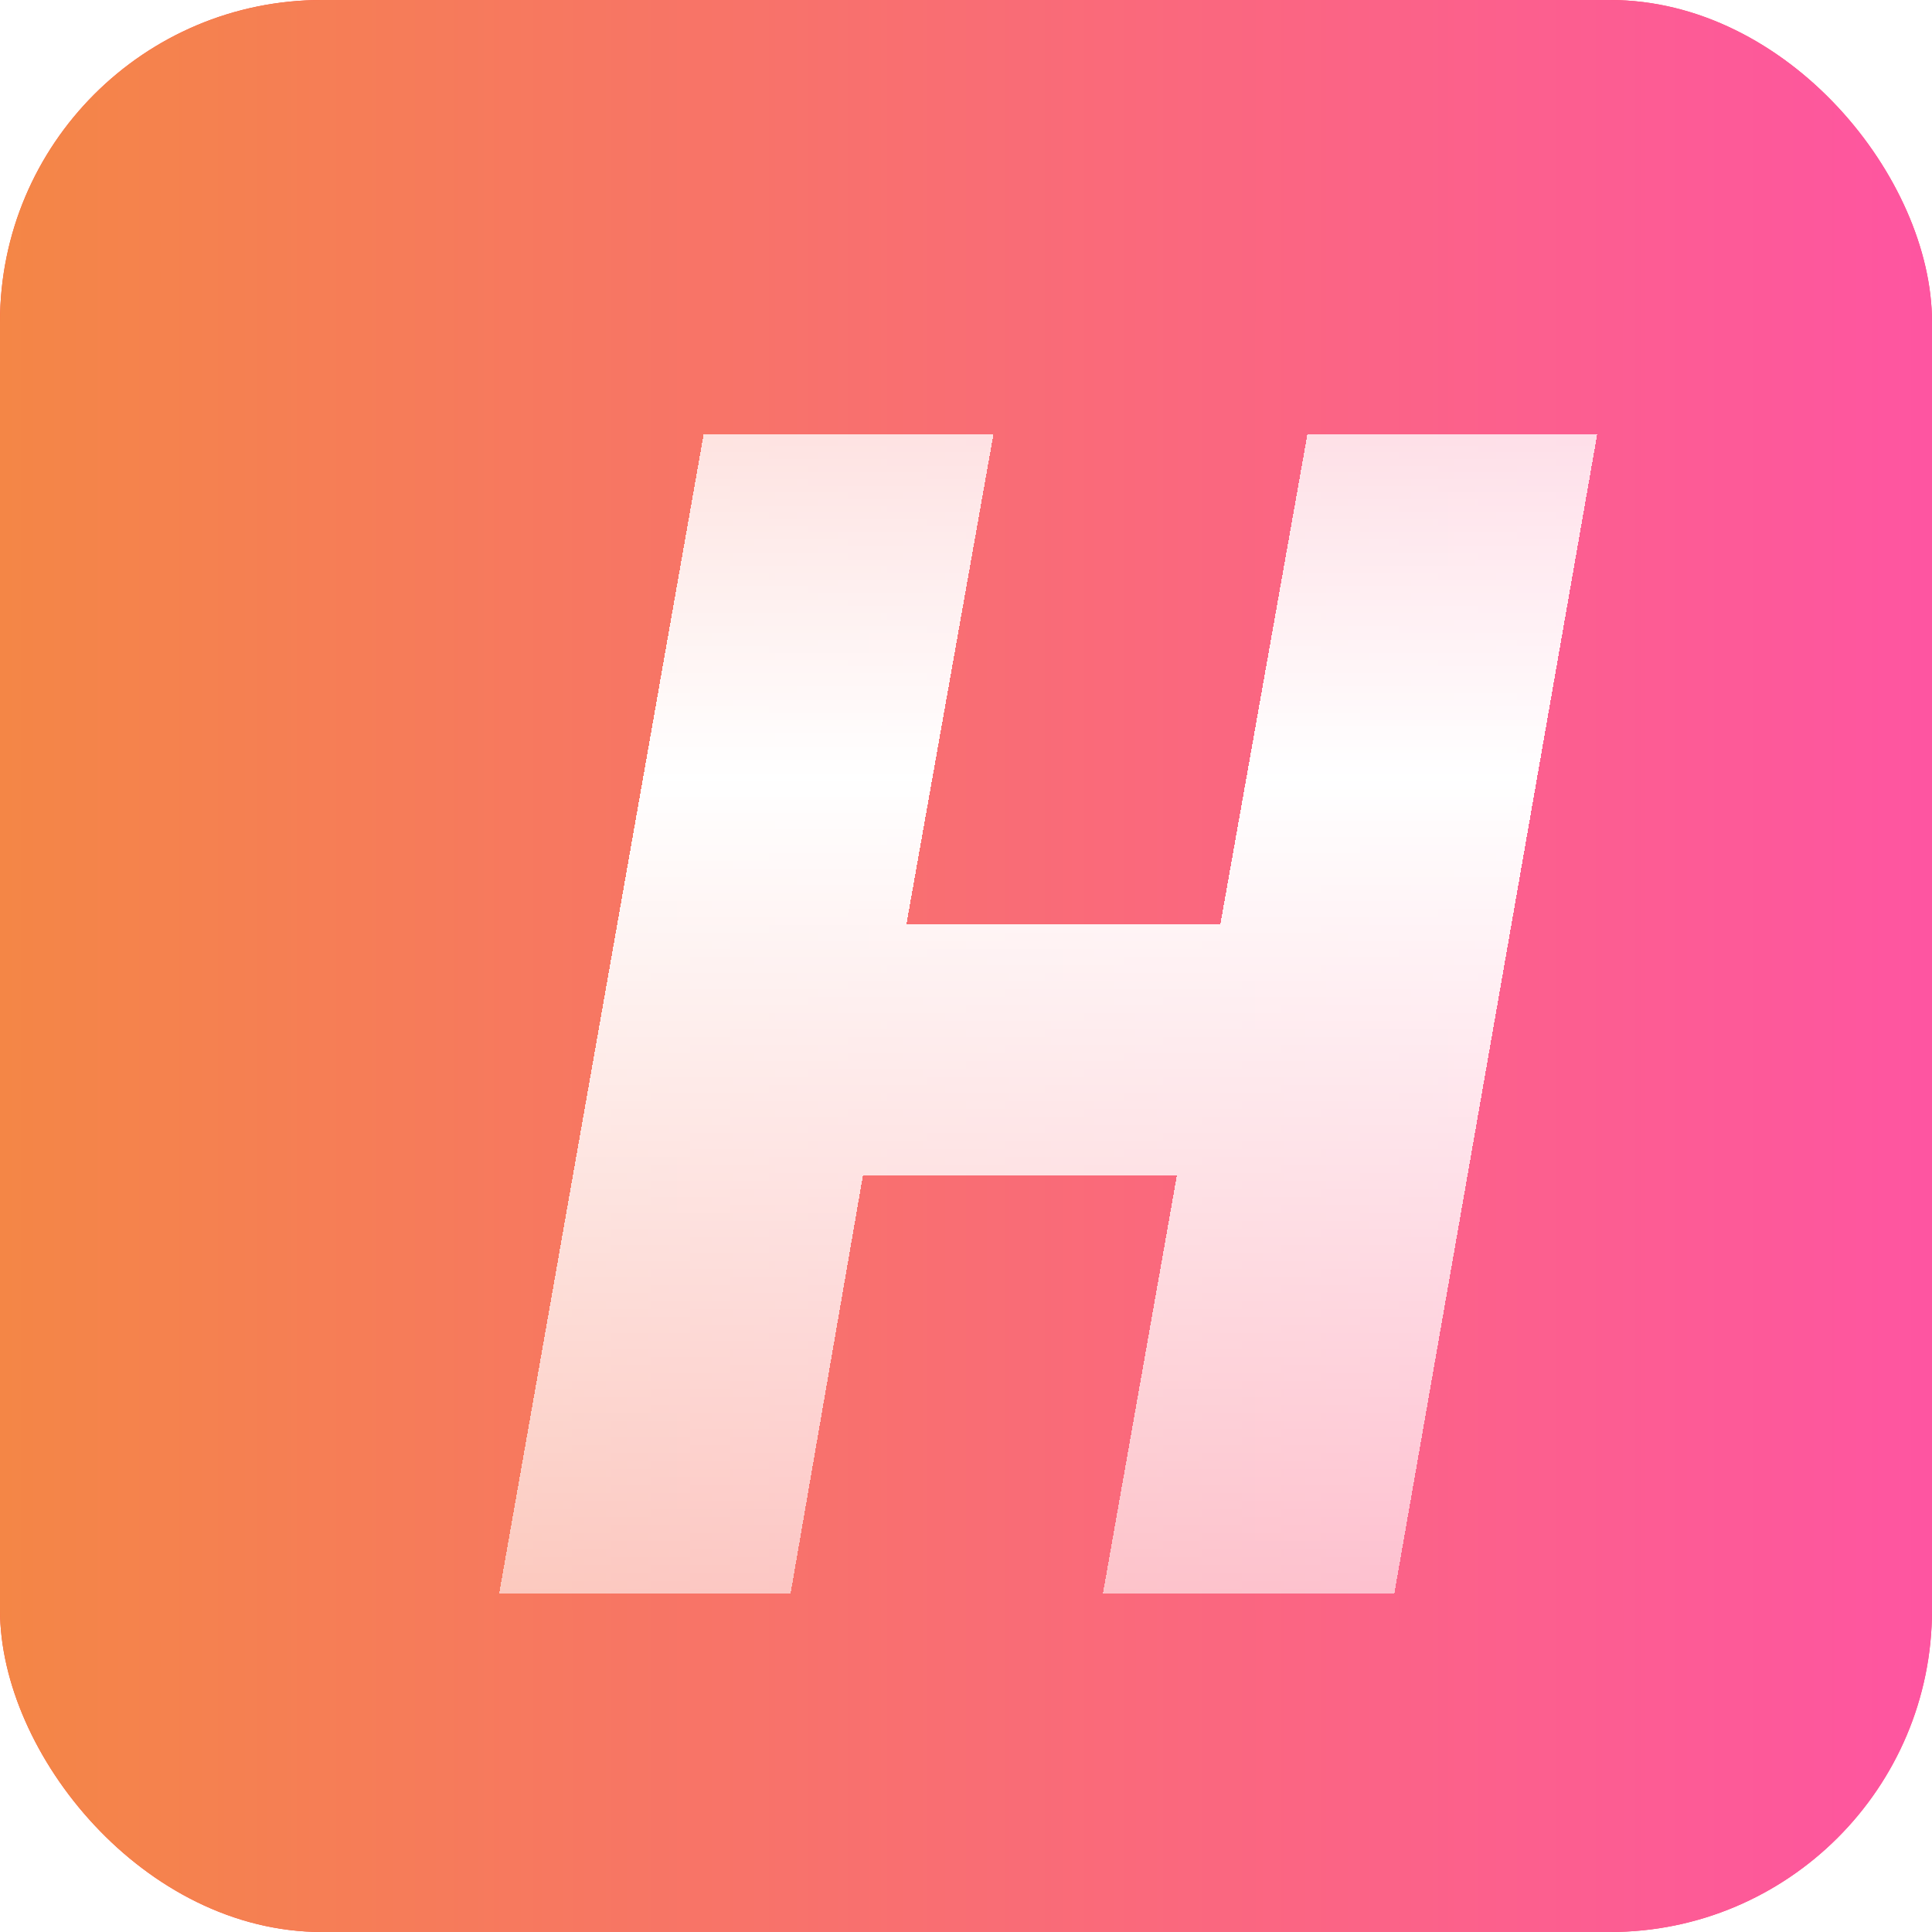 <svg width="12" height="12" viewBox="0 0 12 12" fill="none" xmlns="http://www.w3.org/2000/svg">
<rect width="12" height="12" rx="2" fill="url(#paint0_linear_4792_33776)"/>
<rect width="12" height="12" rx="2" fill="url(#paint1_linear_4792_33776)"/>
<g filter="url(#filter0_d_4792_33776)">
<path d="M9.42 2.2L8.16 9.4H6.35L6.81 6.8H4.86L4.41 9.4H2.6L3.87 2.2H5.67L5.13 5.24H7.08L7.62 2.2H9.42Z" fill="url(#paint2_linear_4792_33776)" shape-rendering="crispEdges"/>
</g>
<defs>
<filter id="filter0_d_4792_33776" x="2.6" y="2.2" width="7.32" height="7.7" filterUnits="userSpaceOnUse" color-interpolation-filters="sRGB">
<feFlood flood-opacity="0" result="BackgroundImageFix"/>
<feColorMatrix in="SourceAlpha" type="matrix" values="0 0 0 0 0 0 0 0 0 0 0 0 0 0 0 0 0 0 127 0" result="hardAlpha"/>
<feOffset dx="0.5" dy="0.5"/>
<feComposite in2="hardAlpha" operator="out"/>
<feColorMatrix type="matrix" values="0 0 0 0 0 0 0 0 0 0 0 0 0 0 0 0 0 0 0.25 0"/>
<feBlend mode="normal" in2="BackgroundImageFix" result="effect1_dropShadow_4792_33776"/>
<feBlend mode="normal" in="SourceGraphic" in2="effect1_dropShadow_4792_33776" result="shape"/>
</filter>
<linearGradient id="paint0_linear_4792_33776" x1="0" y1="6" x2="12" y2="6" gradientUnits="userSpaceOnUse">
<stop stop-color="#FF4B2B"/>
<stop offset="1" stop-color="#FF416C"/>
</linearGradient>
<linearGradient id="paint1_linear_4792_33776" x1="0" y1="6" x2="12" y2="6" gradientUnits="userSpaceOnUse">
<stop stop-color="#F48646"/>
<stop offset="1" stop-color="#FE55A1"/>
</linearGradient>
<linearGradient id="paint2_linear_4792_33776" x1="6.01" y1="2.2" x2="6.01" y2="9.4" gradientUnits="userSpaceOnUse">
<stop stop-color="white" stop-opacity="0.8"/>
<stop offset="0.295" stop-color="white"/>
<stop offset="1" stop-color="white" stop-opacity="0.6"/>
</linearGradient>
</defs>
</svg>
